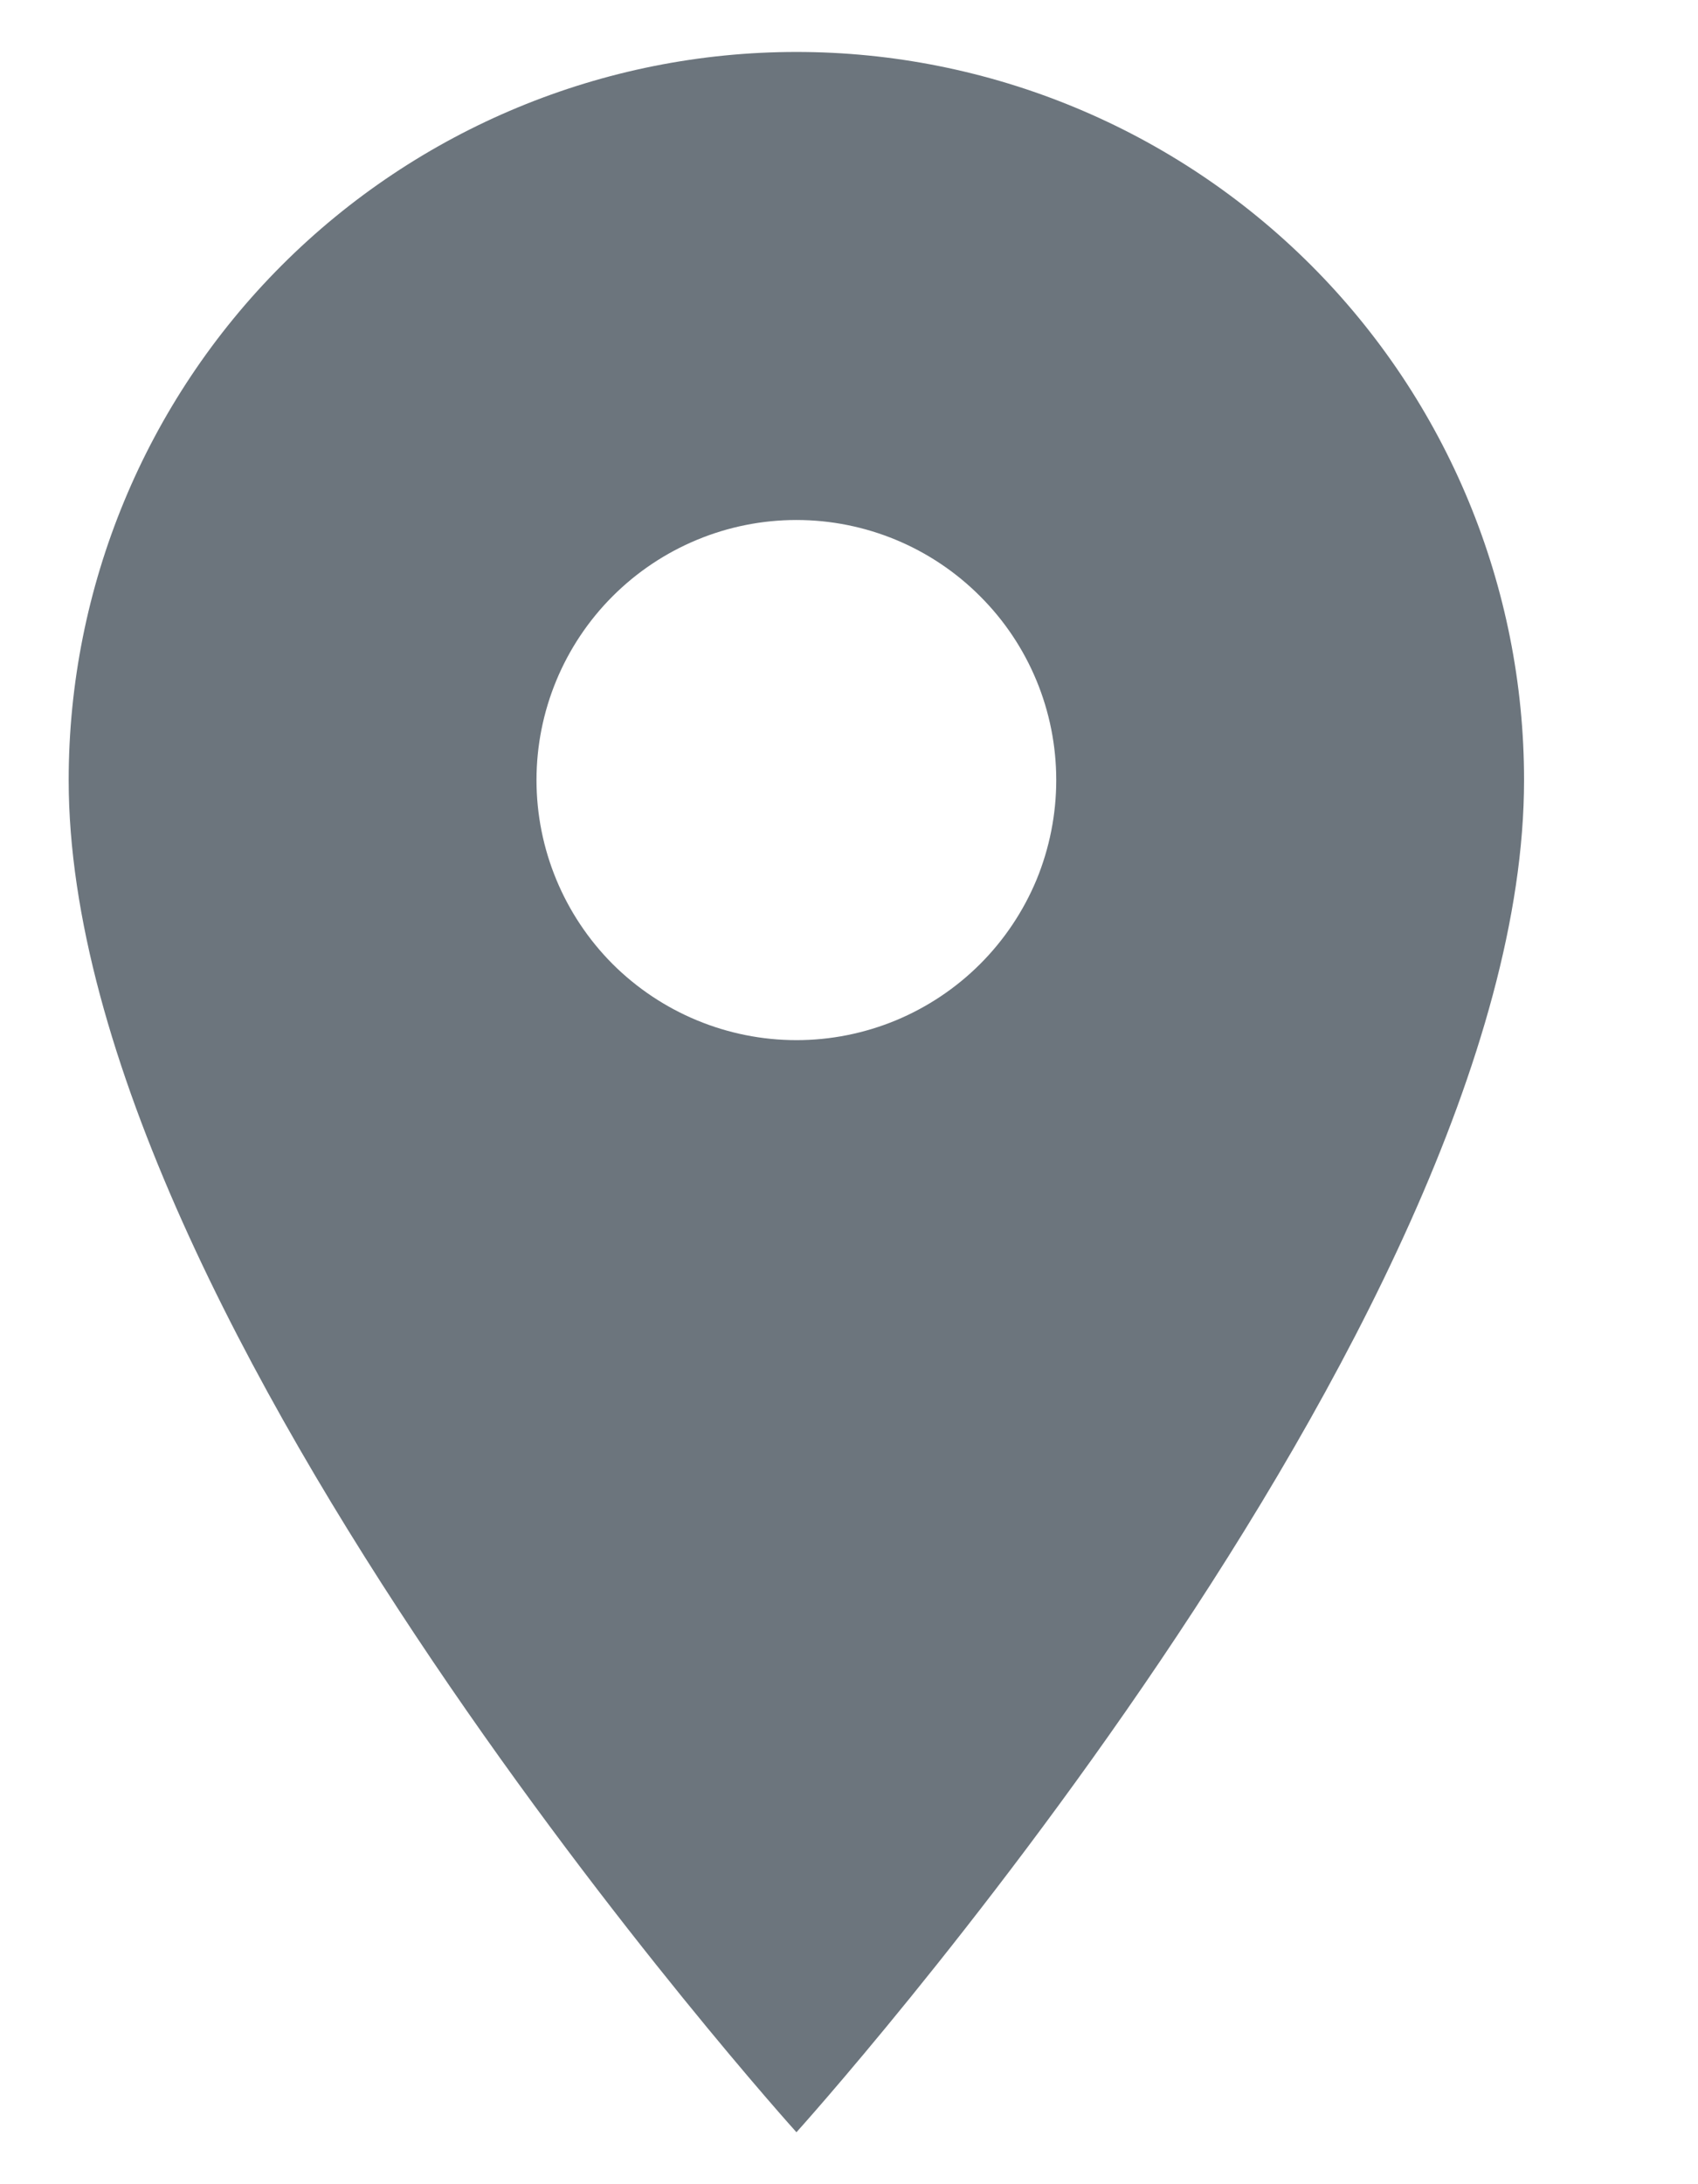 <svg width='14' height='18' viewBox='0 0 10 14' fill='none' xmlns='http://www.w3.org/2000/svg' >
  <path
    d='M4.663 6.667C4.221 6.667 3.797 6.491 3.484 6.179C3.172 5.866 2.996 5.442 2.996 5C2.996 4.558 3.172 4.134 3.484 3.822C3.797 3.509 4.221 3.333 4.663 3.333C5.105 3.333 5.529 3.509 5.841 3.822C6.154 4.134 6.329 4.558 6.329 5C6.329 5.219 6.286 5.436 6.203 5.638C6.119 5.84 5.996 6.024 5.841 6.179C5.687 6.333 5.503 6.456 5.301 6.54C5.098 6.624 4.882 6.667 4.663 6.667ZM4.663 0.333C3.425 0.333 2.238 0.825 1.363 1.7C0.488 2.575 -0.004 3.762 -0.004 5C-0.004 8.5 4.663 13.667 4.663 13.667C4.663 13.667 9.329 8.5 9.329 5C9.329 3.762 8.838 2.575 7.963 1.7C7.087 0.825 5.9 0.333 4.663 0.333Z'
    fill='#6C757D'
  />
</svg>